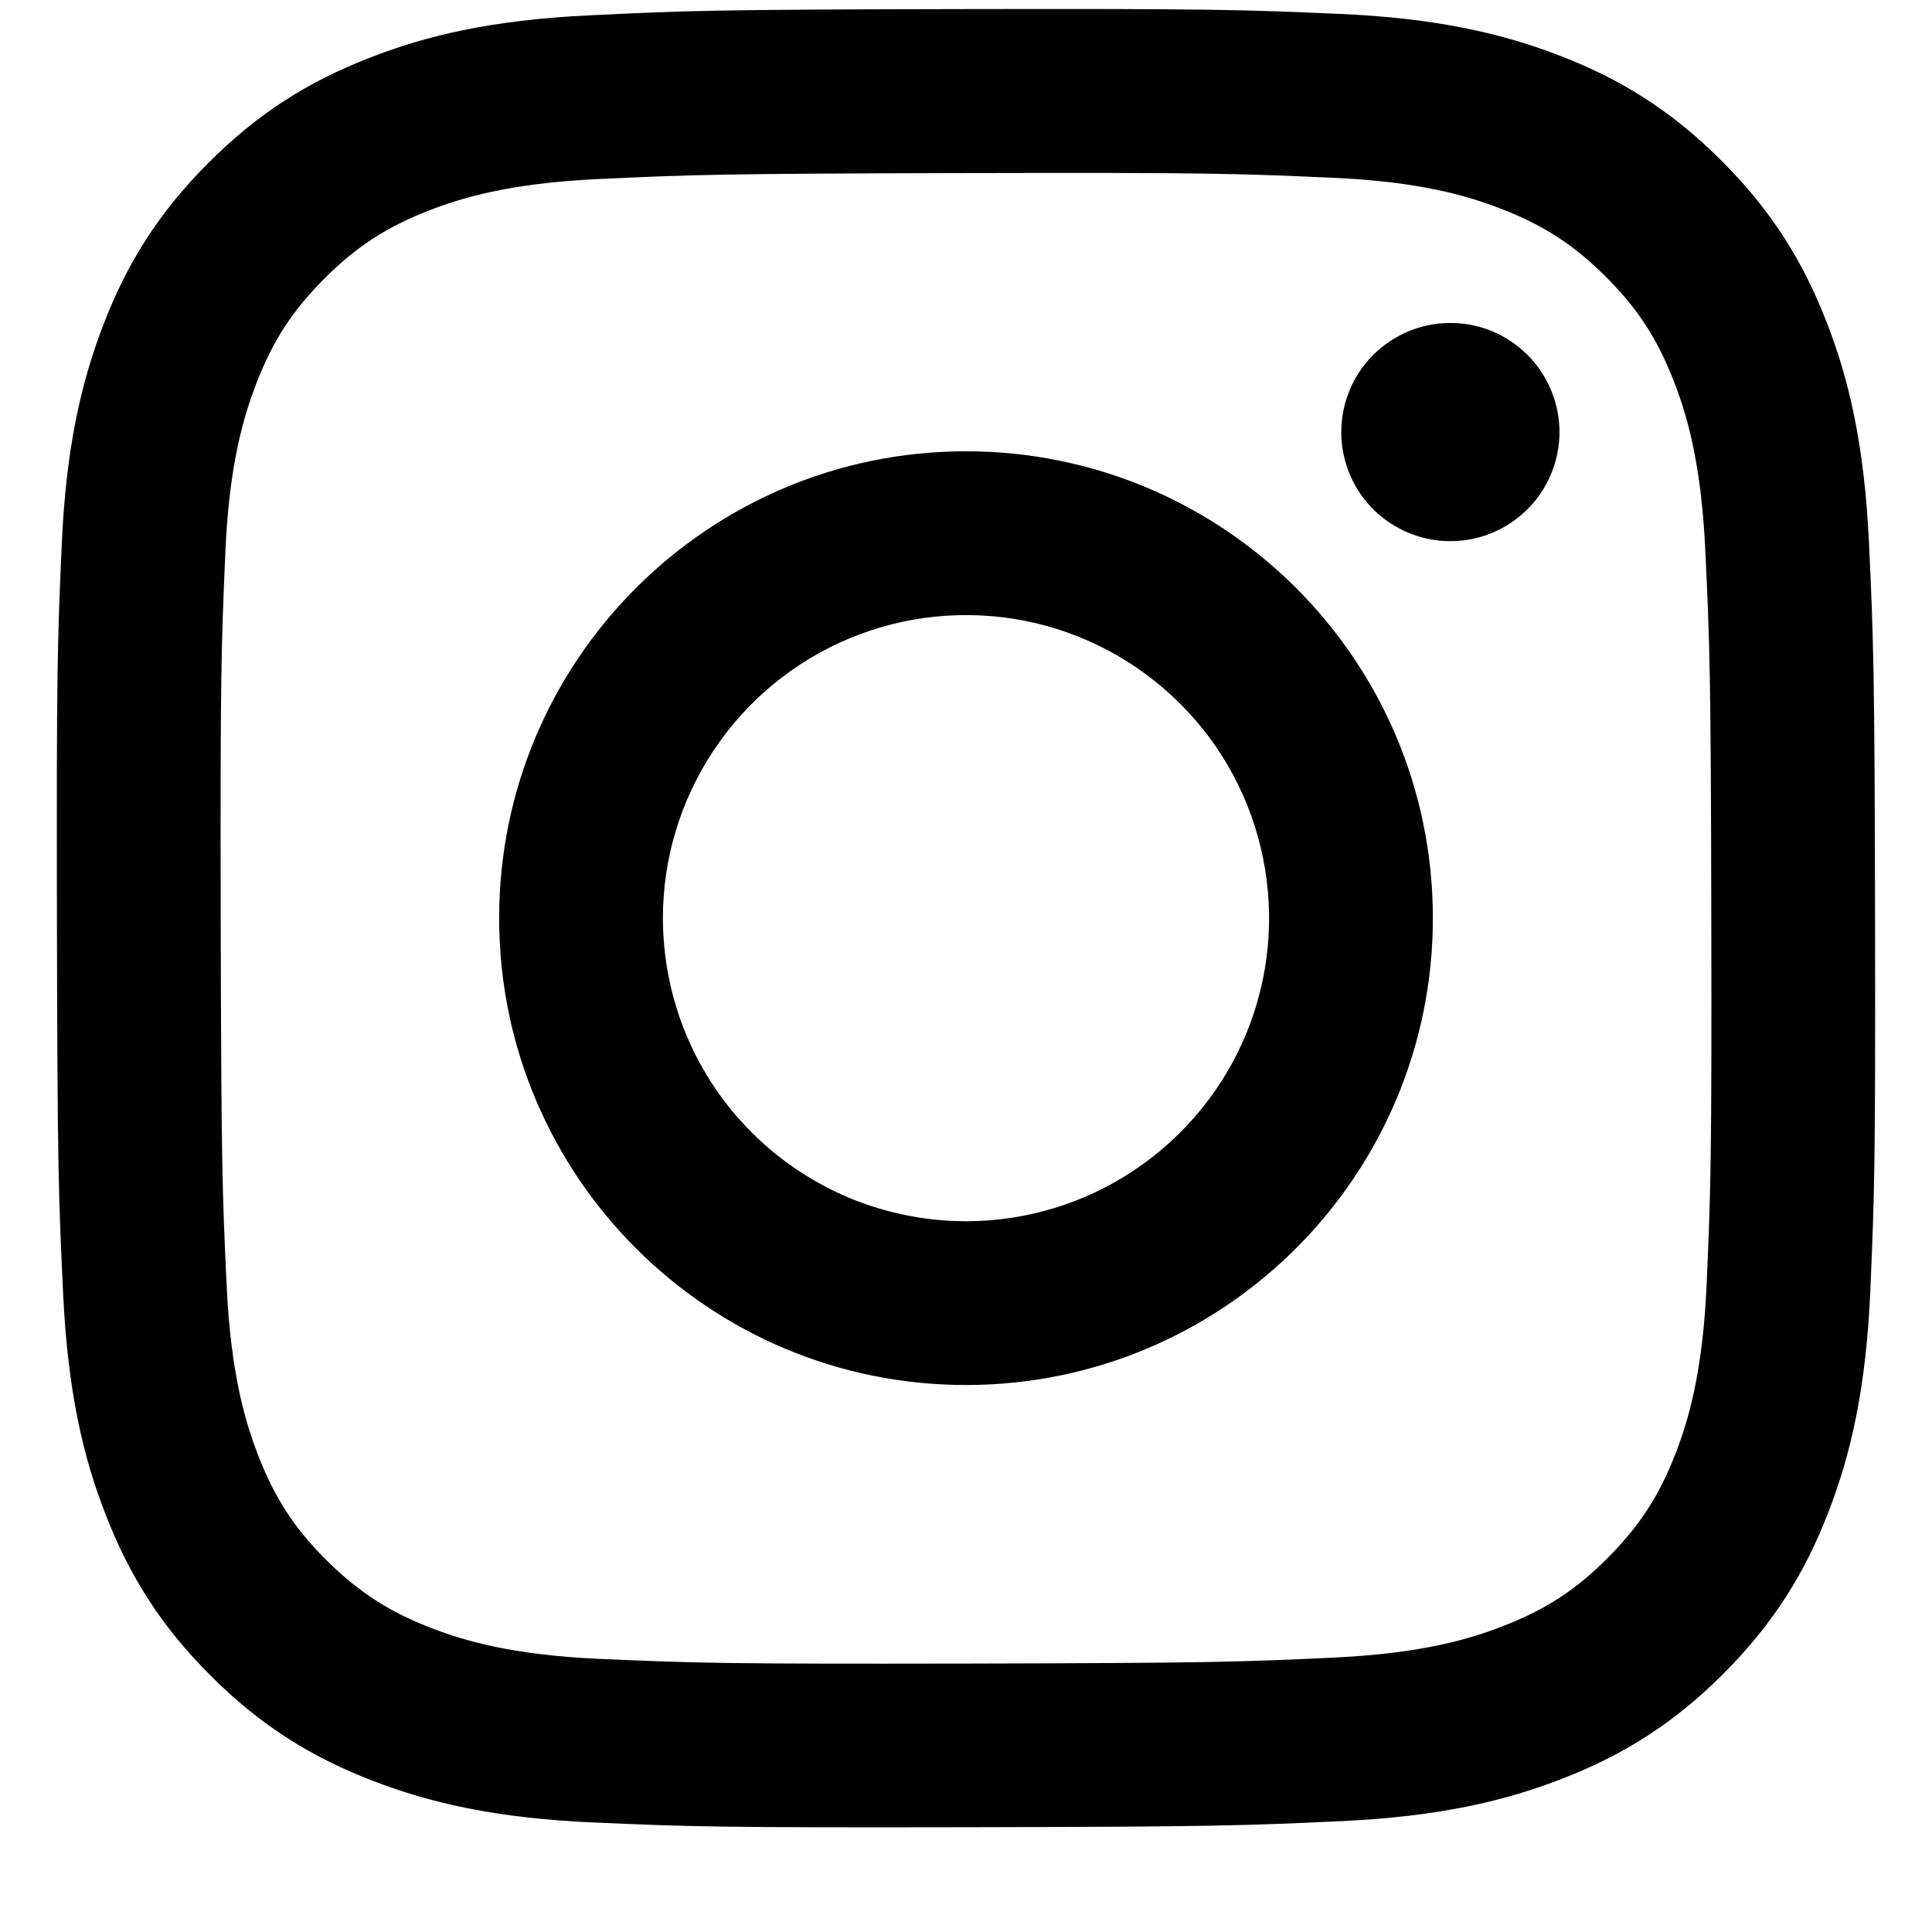 <?xml version="1.0" encoding="UTF-8"?> <svg xmlns="http://www.w3.org/2000/svg" width="17" height="17" viewBox="0 0 17 17" fill="none"><path d="M5.187 0.135C4.336 0.175 3.754 0.311 3.246 0.511C2.72 0.716 2.274 0.991 1.831 1.436C1.387 1.881 1.114 2.327 0.911 2.854C0.714 3.363 0.58 3.945 0.543 4.797C0.505 5.648 0.497 5.922 0.501 8.094C0.505 10.267 0.515 10.539 0.556 11.393C0.597 12.244 0.732 12.825 0.932 13.333C1.137 13.859 1.412 14.305 1.857 14.748C2.302 15.192 2.748 15.464 3.276 15.668C3.785 15.865 4.367 15.999 5.218 16.036C6.07 16.074 6.344 16.082 8.516 16.078C10.688 16.074 10.961 16.064 11.814 16.024C12.668 15.983 13.246 15.847 13.754 15.648C14.28 15.443 14.726 15.168 15.169 14.723C15.613 14.277 15.886 13.831 16.089 13.304C16.286 12.795 16.42 12.213 16.457 11.363C16.494 10.508 16.503 10.236 16.499 8.064C16.495 5.892 16.485 5.619 16.445 4.766C16.404 3.913 16.269 3.334 16.069 2.825C15.864 2.299 15.589 1.854 15.144 1.41C14.699 0.966 14.252 0.693 13.725 0.49C13.216 0.293 12.634 0.159 11.783 0.122C10.931 0.085 10.657 0.076 8.485 0.08C6.312 0.084 6.04 0.093 5.187 0.135ZM5.28 14.597C4.5 14.563 4.077 14.434 3.794 14.325C3.421 14.181 3.154 14.007 2.873 13.729C2.592 13.45 2.419 13.183 2.273 12.81C2.164 12.528 2.032 12.104 1.995 11.325C1.955 10.482 1.947 10.228 1.942 8.093C1.938 5.957 1.946 5.704 1.983 4.861C2.016 4.081 2.147 3.657 2.255 3.375C2.399 3.001 2.572 2.735 2.852 2.454C3.131 2.173 3.397 2 3.77 1.854C4.052 1.744 4.475 1.613 5.255 1.576C6.099 1.536 6.352 1.528 8.487 1.523C10.623 1.518 10.876 1.526 11.72 1.564C12.499 1.597 12.924 1.727 13.205 1.836C13.579 1.98 13.845 2.152 14.127 2.432C14.408 2.712 14.581 2.977 14.727 3.351C14.837 3.632 14.968 4.055 15.005 4.836C15.045 5.679 15.054 5.932 15.058 8.068C15.062 10.203 15.054 10.457 15.017 11.3C14.983 12.08 14.854 12.503 14.745 12.786C14.601 13.159 14.428 13.426 14.148 13.707C13.869 13.988 13.603 14.161 13.229 14.307C12.948 14.417 12.524 14.548 11.745 14.585C10.902 14.625 10.649 14.633 8.512 14.638C6.376 14.642 6.124 14.634 5.28 14.597M11.802 3.803C11.802 3.993 11.859 4.179 11.965 4.337C12.07 4.494 12.221 4.617 12.396 4.689C12.572 4.762 12.765 4.78 12.951 4.743C13.137 4.706 13.308 4.614 13.442 4.479C13.576 4.345 13.667 4.174 13.704 3.987C13.741 3.801 13.721 3.608 13.648 3.433C13.575 3.257 13.452 3.108 13.294 3.003C13.136 2.897 12.95 2.841 12.76 2.842C12.506 2.842 12.262 2.944 12.082 3.124C11.902 3.305 11.802 3.549 11.802 3.803ZM4.392 8.087C4.397 10.356 6.239 12.191 8.508 12.187C10.776 12.182 12.612 10.34 12.608 8.071C12.604 5.802 10.761 3.967 8.492 3.971C6.223 3.976 4.388 5.819 4.392 8.087ZM5.833 8.084C5.832 7.557 5.988 7.041 6.28 6.602C6.572 6.163 6.988 5.82 7.475 5.617C7.962 5.414 8.498 5.361 9.015 5.462C9.533 5.564 10.008 5.817 10.382 6.19C10.756 6.562 11.011 7.036 11.114 7.553C11.219 8.071 11.167 8.607 10.966 9.095C10.765 9.582 10.424 9.999 9.986 10.293C9.548 10.587 9.033 10.745 8.505 10.746C8.155 10.746 7.808 10.678 7.484 10.545C7.161 10.411 6.866 10.216 6.618 9.968C6.37 9.721 6.173 9.428 6.038 9.104C5.904 8.781 5.834 8.434 5.833 8.084Z" fill="black"></path></svg> 